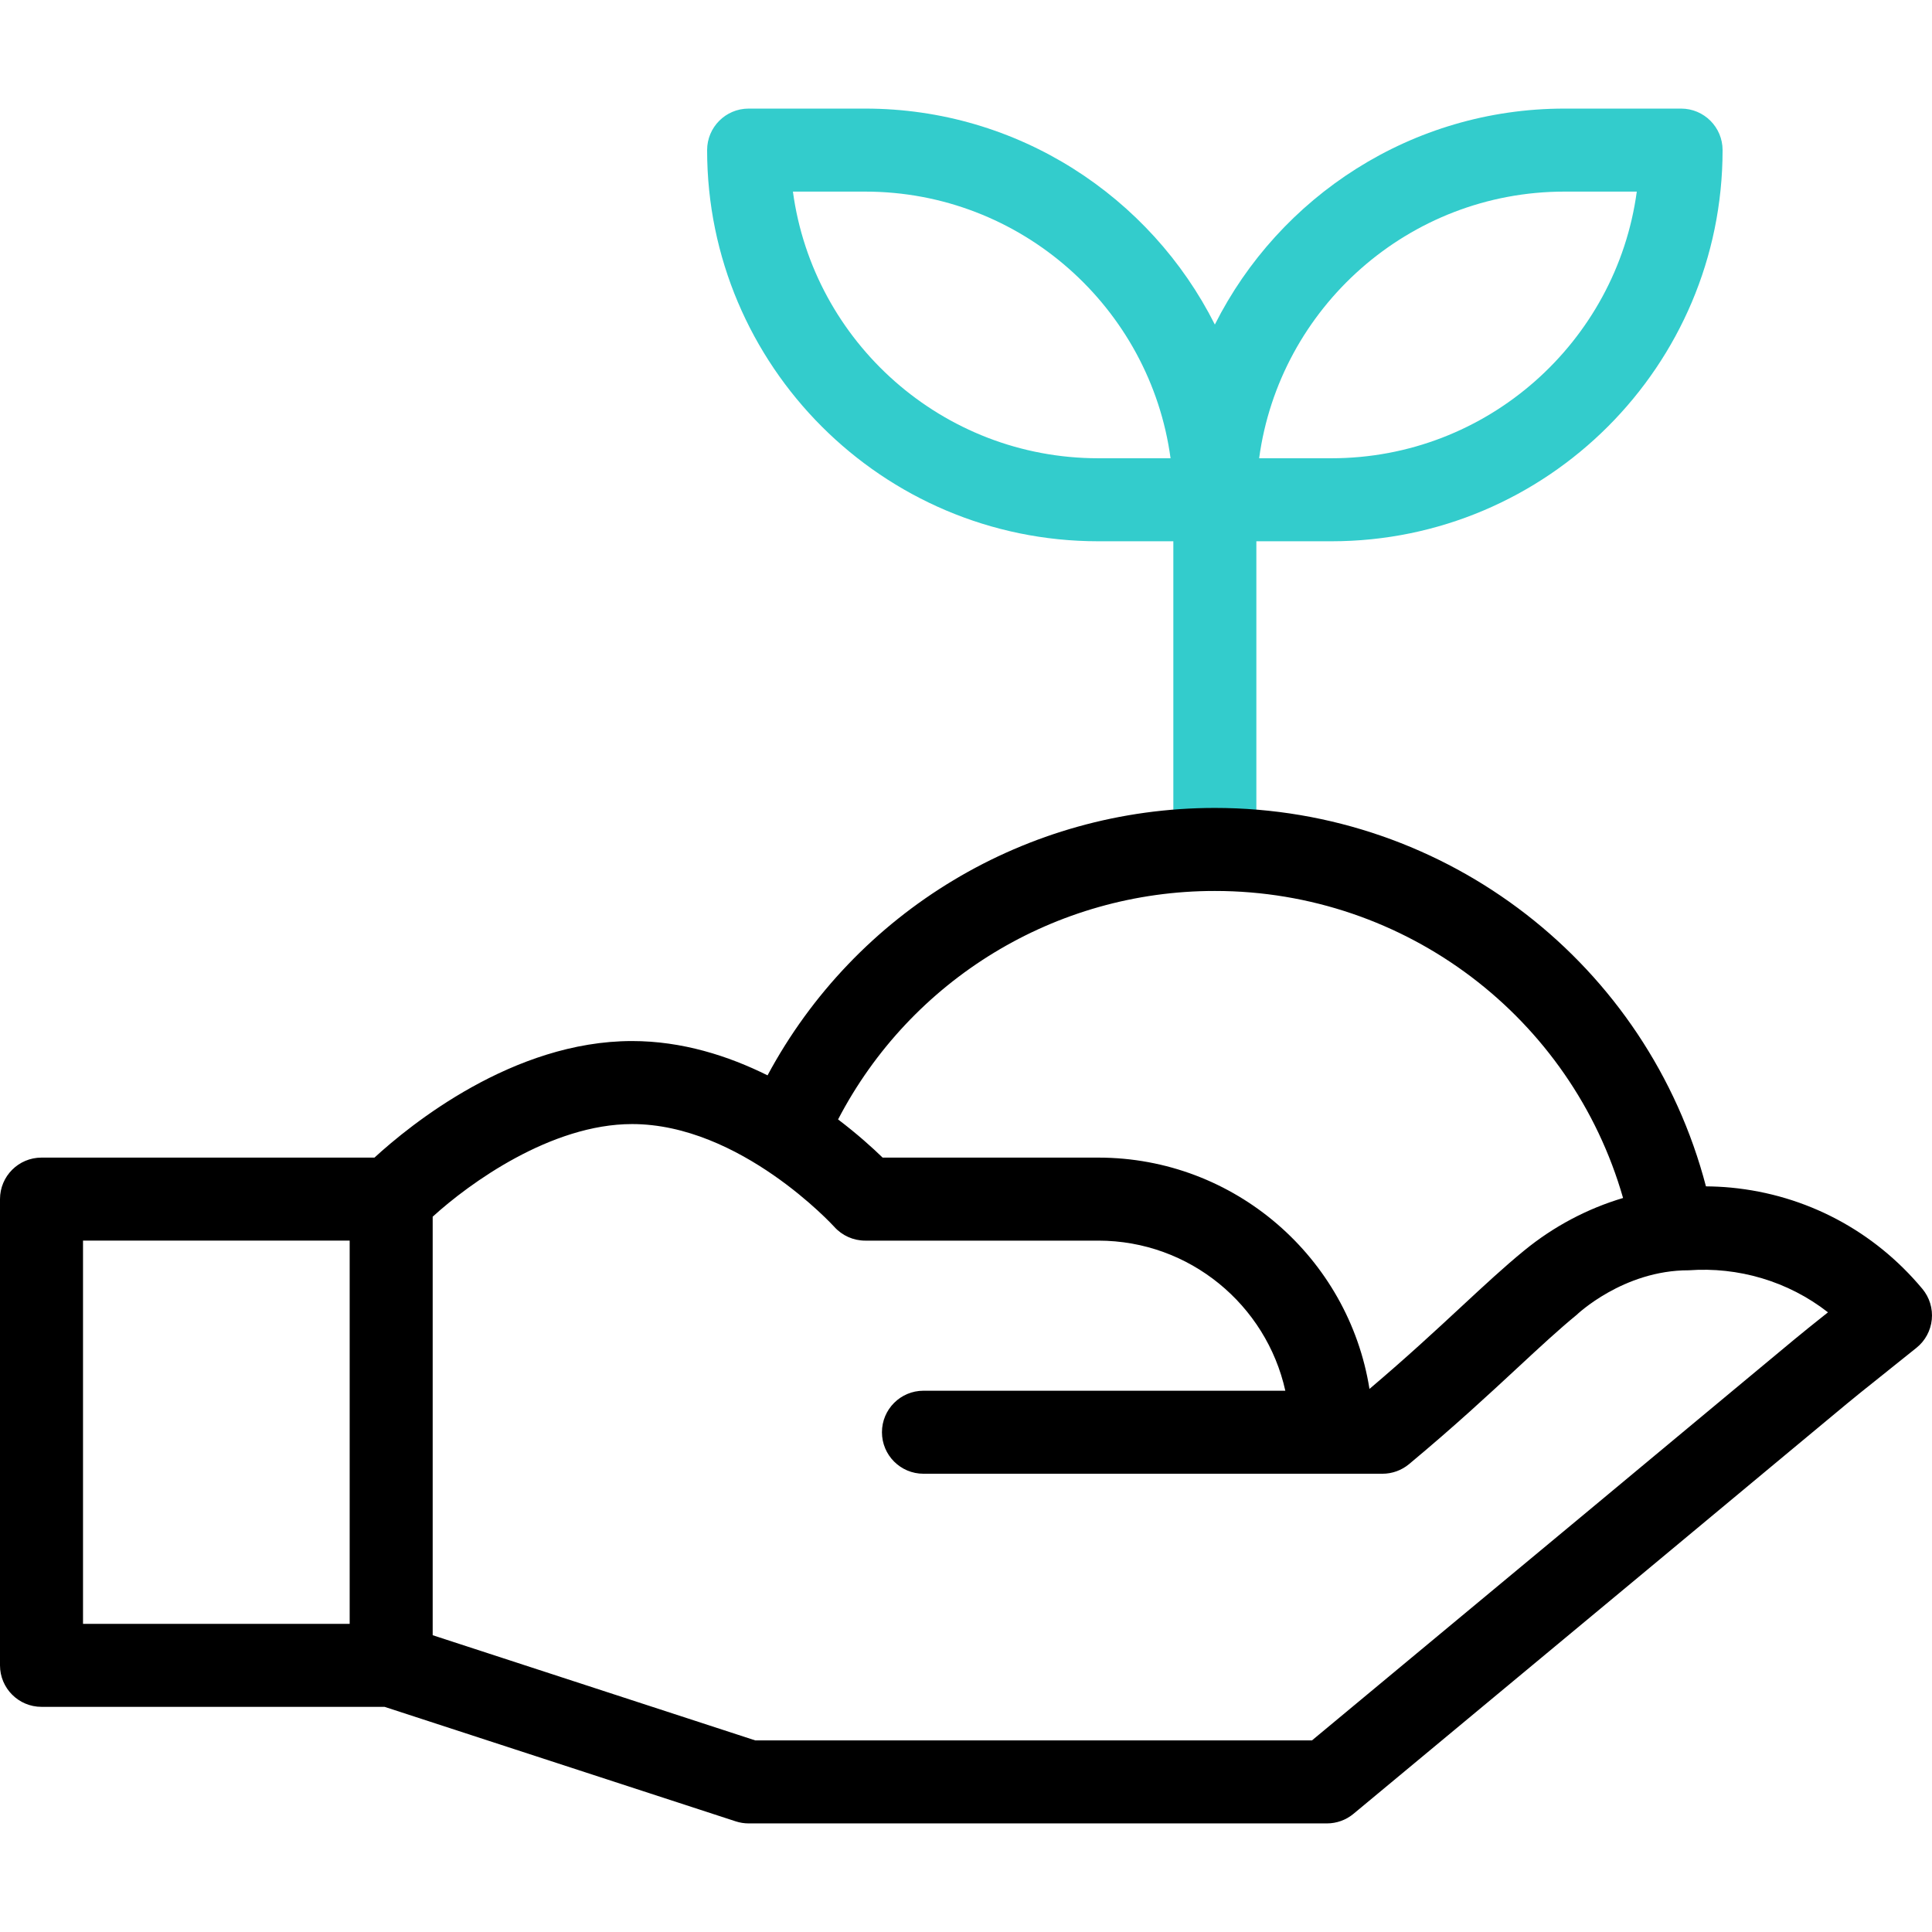 <?xml version="1.0" encoding="UTF-8"?>
<!-- Generator: Adobe Illustrator 27.0.1, SVG Export Plug-In . SVG Version: 6.00 Build 0)  -->
<svg xmlns="http://www.w3.org/2000/svg" xmlns:xlink="http://www.w3.org/1999/xlink" version="1.1" id="Capa_1" x="0px" y="0px" viewBox="0 0 512 512" style="enable-background:new 0 0 512 512;" xml:space="preserve" width="512" height="512">
<g id="_Growth">
	<path style="fill:#33CCCC;" d="M445.503,28.778l-30.889,0c-40.478,0-75.606,23.322-92.667,57.232   c-17.061-33.91-52.189-57.232-92.666-57.232l-30.889,0c-6.075,0-11,4.925-11,11c0,57.162,46.504,103.666,103.666,103.666h19.889   v81.667c0,6.075,4.925,11,11,11s11-4.925,11-11v-81.667h19.89c57.162,0,103.666-46.504,103.666-103.666   C456.503,33.703,451.578,28.778,445.503,28.778z M291.059,121.444c-41.301,0-75.54-30.818-80.928-70.666l19.15,0   c41.301,0,75.54,30.818,80.928,70.667H291.059z M352.837,121.444h-19.151c5.388-39.848,39.627-70.667,80.929-70.667l19.15,0   C428.377,90.626,394.138,121.444,352.837,121.444z"/>
	<path d="M509.45,341.564c-12.827-15.39-30.833-24.919-50.701-26.832c-2.226-0.214-4.445-0.315-6.655-0.335   c-15.353-58.687-68.532-100.286-130.147-100.286c-49.955,0-95.235,27.455-118.54,70.869c-10.424-5.184-22.661-9.092-35.904-9.092   c-31.549,0-58.82,22.217-68.263,30.889H11c-6.075,0-11,4.925-11,11v123.555c0,6.075,4.925,11,11,11h90.918l93.064,30.347   c1.102,0.359,2.252,0.542,3.41,0.542h153.265c2.566,0,5.052-0.897,7.026-2.536c65.898-54.704,97.44-80.966,114.386-95.075   c17.906-14.909,17.906-14.909,23.69-19.52c2.317-1.846,5.544-4.418,11.133-8.912c2.3-1.849,3.761-4.545,4.053-7.481   C512.238,346.762,511.339,343.831,509.45,341.564z M321.947,236.111c50.664,0,94.507,33.612,108.183,81.369   c-9.466,2.816-18.375,7.511-26.253,13.961c-5.261,4.306-10.51,9.18-16.589,14.822c-6.849,6.359-14.528,13.482-24.364,21.818   c-5.518-34.696-35.639-61.303-71.867-61.303h-57.15c-2.646-2.57-6.674-6.221-11.809-10.116   C241.388,259.608,279.672,236.111,321.947,236.111z M92.666,430.333H22V328.777h70.666V430.333z M447.552,336.639   c13.025-0.948,26.267,2.851,36.883,11.143c-0.5,0.398-0.959,0.764-1.387,1.105c-5.969,4.757-5.969,4.757-24.056,19.817   c-16.677,13.886-47.492,39.543-111.306,92.518H200.141l-85.475-27.872V322.438c9.721-8.863,31.372-24.549,52.838-24.549   c28.658,0,53.352,26.972,53.583,27.227c2.086,2.33,5.066,3.662,8.194,3.662h61.777c24.222,0,44.524,17.05,49.565,39.778h-95.898   c-6.075,0-11,4.925-11,11s4.925,11,11,11h121.645c2.571,0,5.061-0.901,7.037-2.545c12.061-10.039,21.37-18.68,28.849-25.623   c5.81-5.393,10.826-10.05,15.557-13.923C417.814,348.463,430.13,336.6,447.552,336.639z"/>
</g>















</svg>

